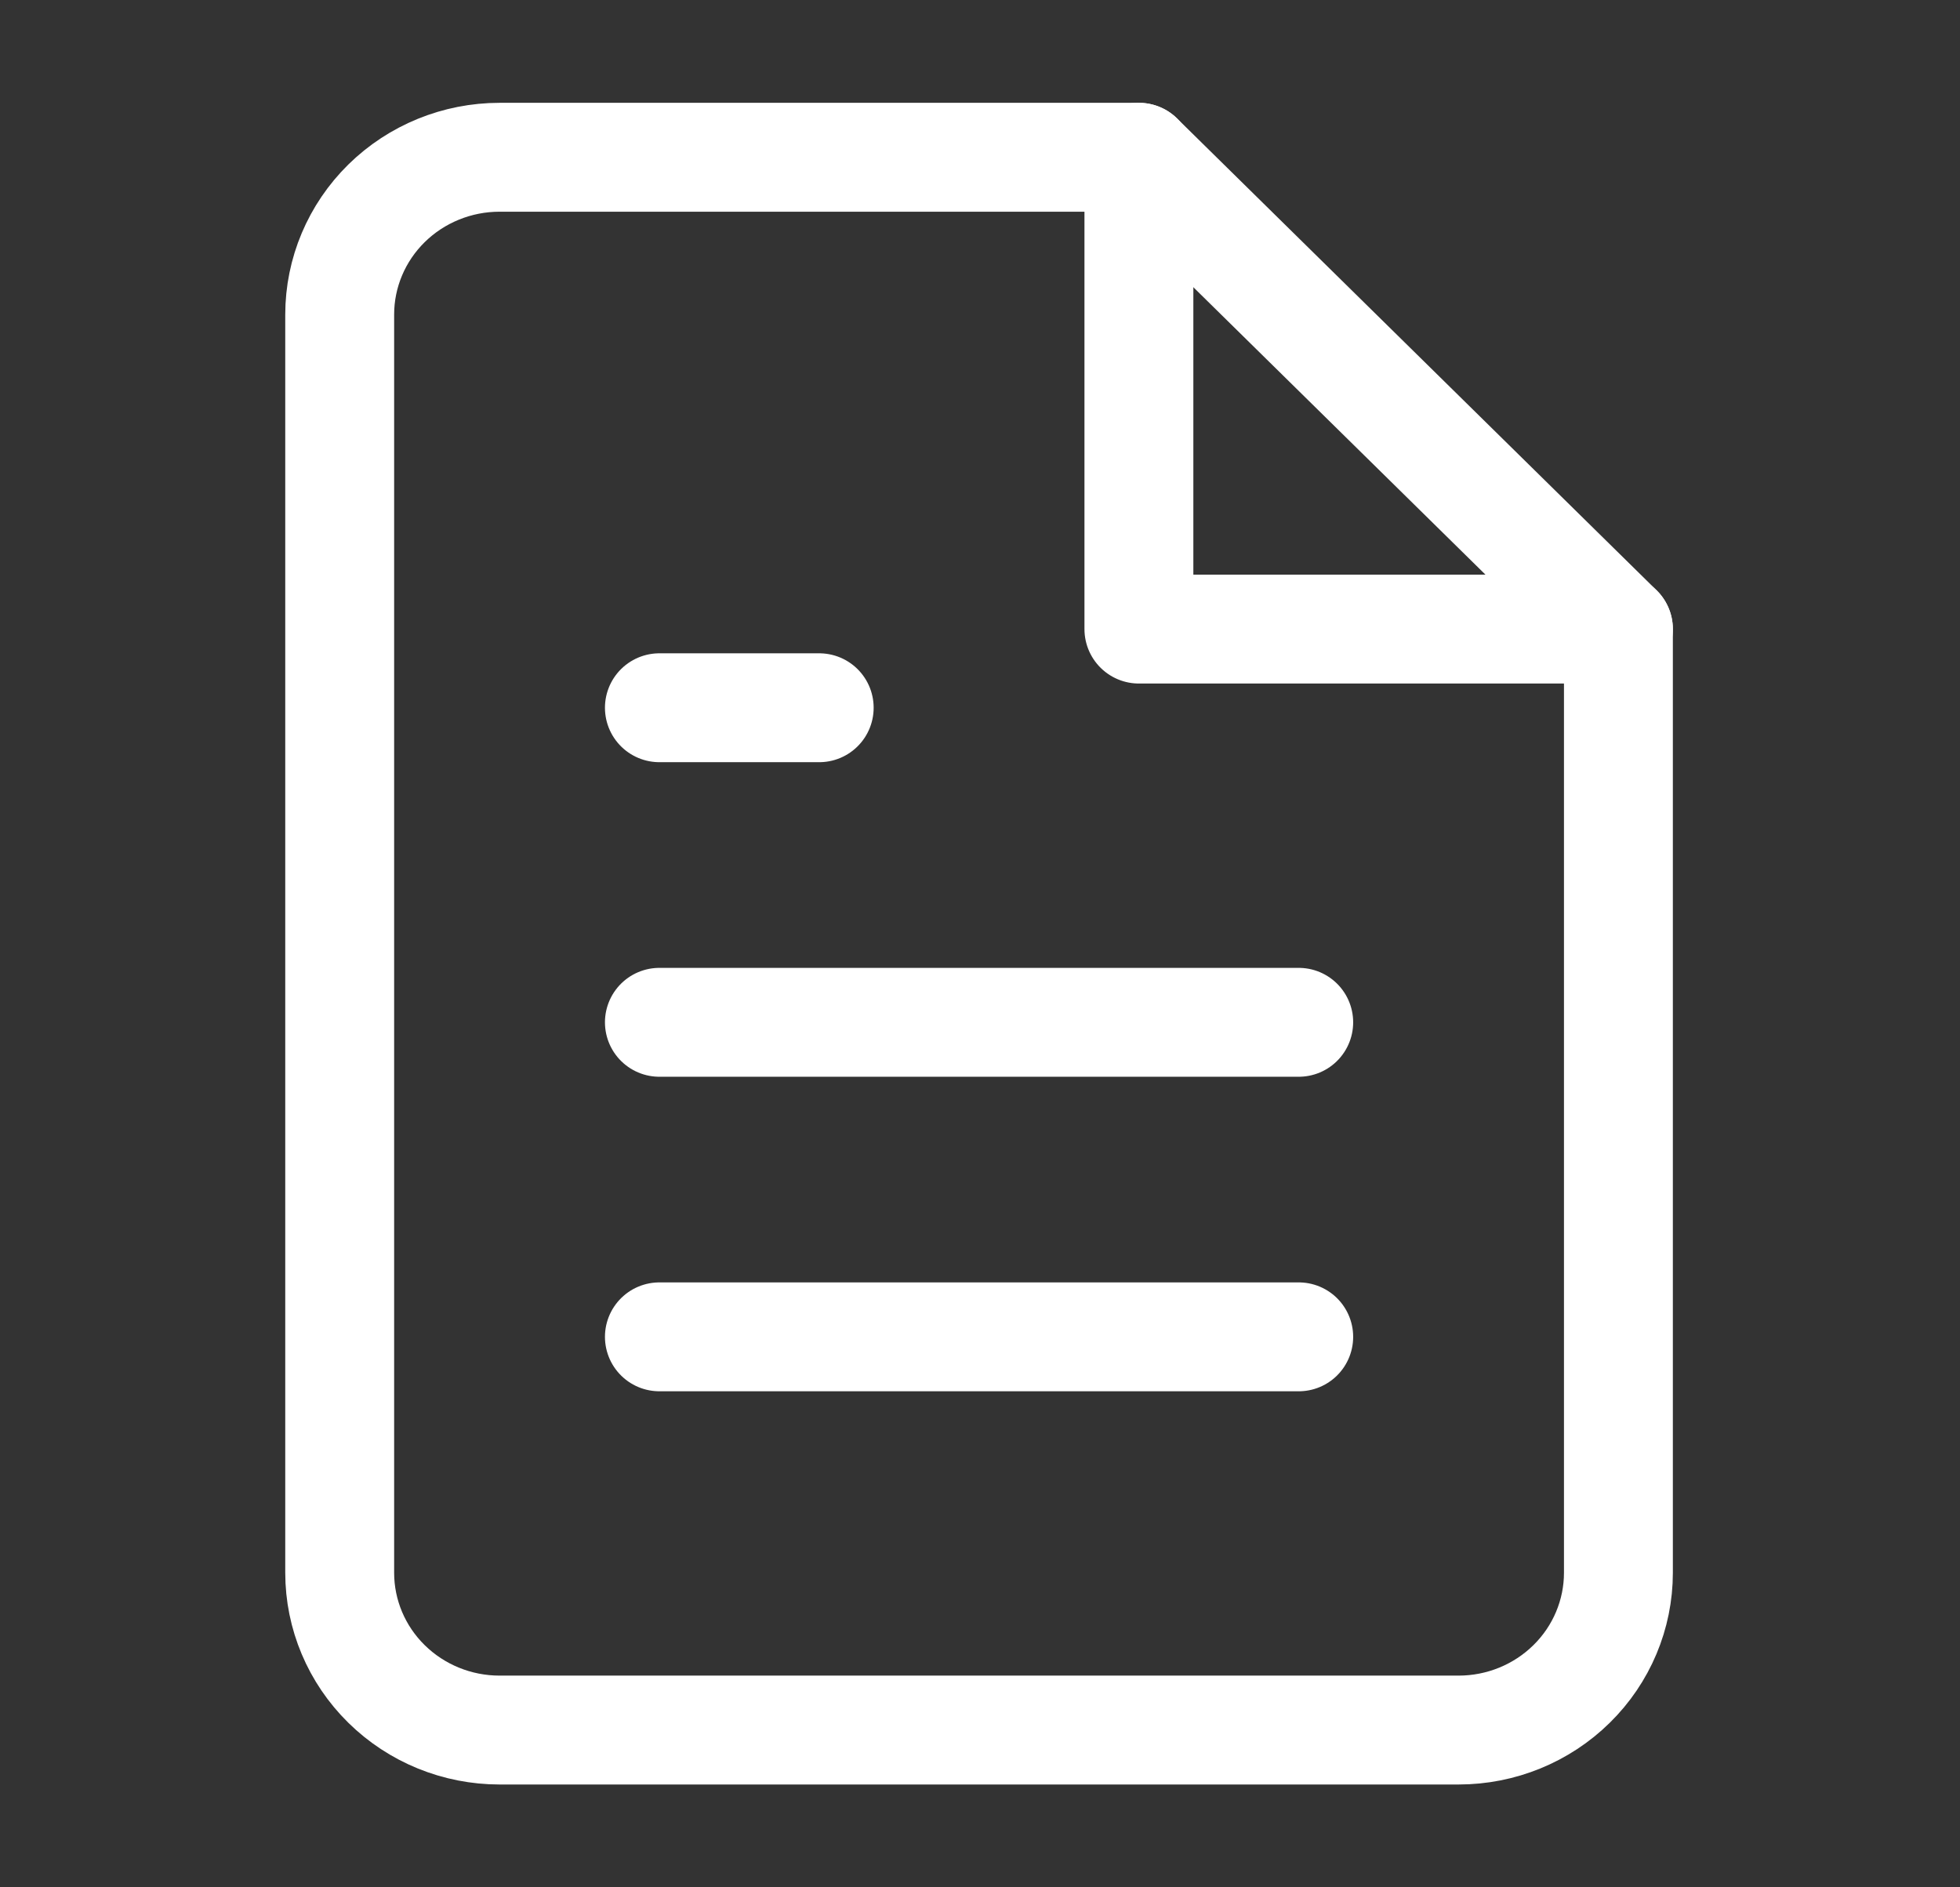 <svg width="54" height="52" viewBox="0 0 54 52" fill="none" xmlns="http://www.w3.org/2000/svg">
<rect x="0" y="0" width="54" height="52" fill="#333333" stroke="none"/>
<path d="M31.378 4.333H13.763C12.595 4.333 11.475 4.79 10.649 5.602C9.823 6.415 9.359 7.517 9.359 8.667V43.333C9.359 44.483 9.823 45.585 10.649 46.397C11.475 47.21 12.595 47.667 13.763 47.667H40.185C41.353 47.667 42.473 47.21 43.299 46.397C44.125 45.585 44.589 44.483 44.589 43.333V17.333L31.378 4.333Z" stroke="white" stroke-width="3" stroke-linecap="round" stroke-linejoin="round"/>
<path d="M31.378 4.333V17.333H44.589" stroke="white" stroke-width="3" stroke-linecap="round" stroke-linejoin="round"/>
<path d="M35.781 28.167H18.167" stroke="white" stroke-width="3" stroke-linecap="round" stroke-linejoin="round"/>
<path d="M35.781 36.833H18.167" stroke="white" stroke-width="3" stroke-linecap="round" stroke-linejoin="round"/>
<path d="M22.57 19.5H20.368H18.167" stroke="white" stroke-width="3" stroke-linecap="round" stroke-linejoin="round"/>
</svg>
